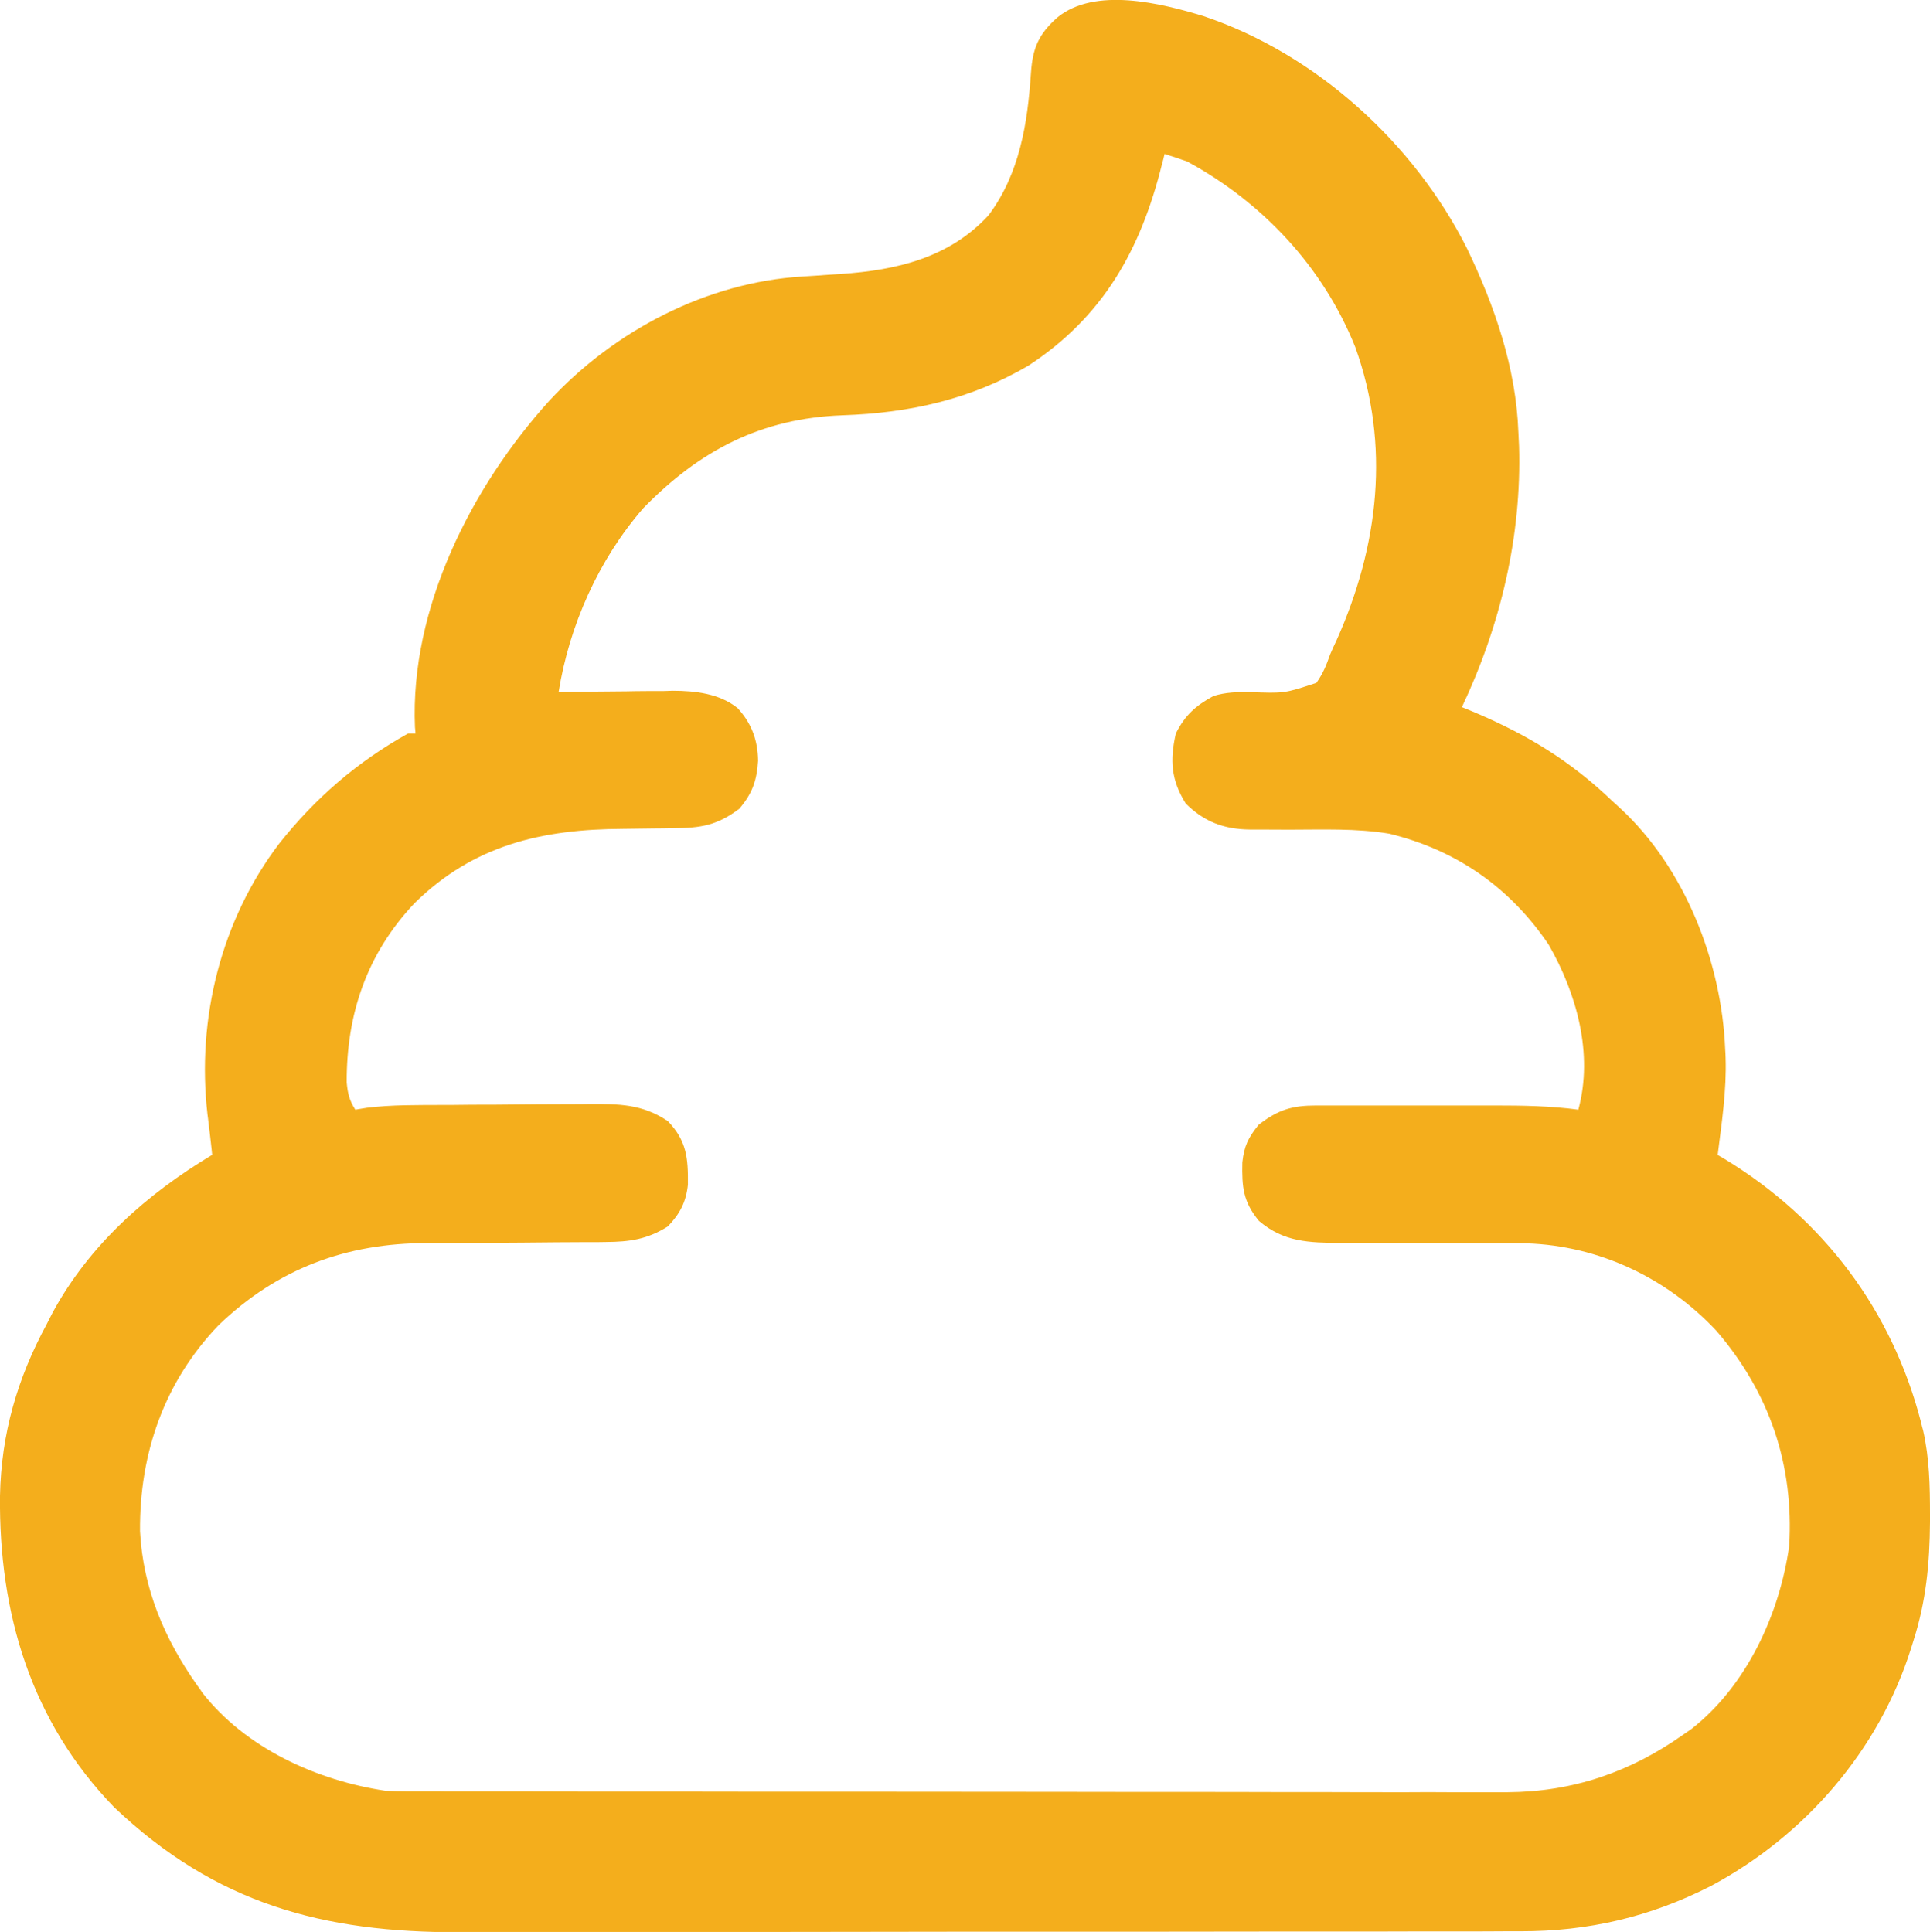 <?xml version="1.0" encoding="utf-8"?>
<!-- Generator: Adobe Illustrator 16.0.0, SVG Export Plug-In . SVG Version: 6.00 Build 0)  -->
<!DOCTYPE svg PUBLIC "-//W3C//DTD SVG 1.1//EN" "http://www.w3.org/Graphics/SVG/1.1/DTD/svg11.dtd">
<svg version="1.1" id="Layer_1" xmlns="http://www.w3.org/2000/svg" xmlns:xlink="http://www.w3.org/1999/xlink" x="0px" y="0px"
	 width="14.39px" height="14.407px" viewBox="0 0 14.39 14.407" enable-background="new 0 0 14.39 14.407" xml:space="preserve">
<path fill="#F4AE1C" d="M8.976,0.121c0.836,0.281,1.566,0.945,1.961,1.73c0.207,0.43,0.367,0.893,0.384,1.373
	c0.002,0.051,0.002,0.051,0.005,0.103c0.02,0.673-0.139,1.339-0.426,1.946c0.049,0.02,0.049,0.02,0.099,0.041
	c0.394,0.168,0.712,0.362,1.023,0.66C12.05,6,12.05,6,12.079,6.026c0.484,0.447,0.758,1.148,0.784,1.801
	c0.001,0.02,0.003,0.04,0.003,0.062c0.008,0.242-0.029,0.483-0.059,0.724c0.027,0.016,0.027,0.016,0.055,0.032
	c0.735,0.448,1.244,1.125,1.461,1.96c0.004,0.021,0.01,0.041,0.016,0.063c0.047,0.207,0.051,0.413,0.051,0.625
	c0,0.028,0,0.028,0,0.057c-0.002,0.308-0.029,0.591-0.123,0.884c-0.009,0.028-0.009,0.028-0.018,0.058
	c-0.24,0.762-0.793,1.399-1.494,1.773c-0.451,0.23-0.913,0.338-1.419,0.337c-0.055,0-0.055,0-0.111,0
	c-0.101,0.001-0.202,0.001-0.304,0.001c-0.109,0-0.219,0-0.329,0c-0.214,0.001-0.429,0.001-0.644,0.001c-0.174,0-0.349,0-0.523,0
	c-0.496,0.001-0.991,0.001-1.486,0.001c-0.027,0-0.055,0-0.081,0s-0.054,0-0.081,0c-0.433,0-0.865,0-1.298,0.001
	c-0.445,0.001-0.89,0.001-1.335,0.001c-0.25,0-0.499,0.001-0.749,0.001c-0.212,0.001-0.425,0.001-0.638,0
	c-0.108,0-0.216,0-0.325,0.001c-1.025,0.004-1.825-0.213-2.581-0.932C0.231,12.837-0.009,12.031,0,11.155
	c0.009-0.463,0.129-0.875,0.348-1.28c0.015-0.029,0.03-0.058,0.045-0.088c0.275-0.505,0.701-0.882,1.189-1.175
	C1.579,8.579,1.575,8.546,1.571,8.511c-0.005-0.045-0.01-0.09-0.016-0.135C1.553,8.354,1.55,8.332,1.547,8.31
	c-0.082-0.711,0.1-1.448,0.536-2.021c0.27-0.34,0.581-0.608,0.959-0.819c0.019,0,0.037,0,0.056,0
	C3.097,5.454,3.096,5.438,3.094,5.423C3.056,4.534,3.516,3.629,4.097,2.987c0.485-0.522,1.171-0.882,1.887-0.925
	c0.031-0.002,0.062-0.004,0.094-0.006c0.063-0.005,0.127-0.009,0.191-0.013c0.414-0.028,0.809-0.12,1.101-0.437
	c0.233-0.31,0.292-0.688,0.317-1.066C7.7,0.357,7.745,0.253,7.884,0.13C8.163-0.099,8.657,0.023,8.976,0.121z M8.683,1.148
	C8.677,1.174,8.671,1.2,8.663,1.227C8.505,1.862,8.226,2.361,7.669,2.726c-0.433,0.254-0.89,0.354-1.387,0.371
	C5.677,3.119,5.218,3.357,4.796,3.79C4.463,4.173,4.245,4.663,4.165,5.161C4.21,5.16,4.21,5.16,4.256,5.159
	c0.112-0.001,0.226-0.002,0.338-0.003c0.049,0,0.098-0.001,0.146-0.002c0.07-0.001,0.141-0.001,0.211-0.001
	c0.021-0.001,0.043-0.001,0.065-0.002c0.167,0,0.35,0.021,0.484,0.13c0.104,0.114,0.15,0.238,0.152,0.392
	C5.643,5.819,5.61,5.917,5.512,6.031C5.346,6.156,5.223,6.175,5.021,6.176C4.971,6.177,4.922,6.178,4.874,6.178
	C4.797,6.179,4.72,6.18,4.644,6.181C4.042,6.184,3.532,6.3,3.089,6.737C2.735,7.113,2.583,7.562,2.585,8.072
	c0.008,0.085,0.02,0.133,0.064,0.203c0.028-0.004,0.057-0.009,0.086-0.014c0.187-0.023,0.375-0.02,0.564-0.021
	c0.021,0,0.041,0,0.062,0c0.107-0.002,0.214-0.002,0.321-0.002c0.11-0.001,0.22-0.002,0.33-0.003c0.085,0,0.17-0.001,0.255-0.001
	c0.041,0,0.081,0,0.122-0.001C4.615,8.232,4.787,8.232,4.979,8.36c0.141,0.147,0.152,0.276,0.15,0.474
	c-0.014,0.131-0.06,0.218-0.15,0.312C4.826,9.242,4.695,9.261,4.517,9.262C4.48,9.263,4.443,9.263,4.405,9.263
	c-0.03,0-0.03,0-0.06,0c-0.062,0-0.124,0.001-0.186,0.001C3.983,9.266,3.807,9.267,3.631,9.268c-0.108,0-0.216,0.001-0.324,0.002
	c-0.041,0-0.082,0-0.123,0c-0.603,0-1.116,0.191-1.554,0.612c-0.405,0.422-0.591,0.957-0.586,1.537
	c0.023,0.429,0.182,0.803,0.427,1.15c0.019,0.025,0.019,0.025,0.037,0.053c0.324,0.416,0.857,0.656,1.366,0.732
	c0.051,0.003,0.103,0.004,0.155,0.004c0.045,0,0.045,0,0.091,0c0.033,0,0.066,0,0.1,0c0.035,0,0.07,0,0.106,0.001
	c0.098,0,0.195,0,0.292,0c0.105,0,0.21,0,0.315,0c0.23,0.001,0.46,0.001,0.689,0.001c0.144,0,0.288,0,0.431,0
	c0.398,0.001,0.796,0.001,1.194,0.001c0.025,0,0.051,0,0.077,0c0.025,0,0.051,0,0.077,0c0.052,0,0.104,0,0.155,0
	c0.039,0,0.039,0,0.078,0c0.416,0,0.831,0.001,1.246,0.001c0.427,0.001,0.854,0.001,1.28,0.001c0.24,0.001,0.479,0.001,0.719,0.001
	c0.203,0.001,0.408,0.001,0.611,0.001c0.104-0.001,0.208-0.001,0.313,0c0.112,0,0.226,0,0.338,0c0.033,0,0.065,0,0.099,0
	c0.489-0.003,0.916-0.15,1.314-0.432c0.018-0.013,0.035-0.024,0.054-0.037c0.414-0.322,0.66-0.858,0.732-1.366
	c0.036-0.606-0.145-1.142-0.541-1.604c-0.369-0.396-0.878-0.637-1.418-0.654c-0.058-0.001-0.115-0.001-0.172-0.001
	c-0.062,0.001-0.123,0-0.185,0c-0.108-0.001-0.217-0.001-0.325-0.001c-0.174,0-0.348-0.001-0.521-0.002
	c-0.061,0-0.121,0-0.181,0.001c-0.237-0.002-0.423-0.005-0.61-0.164C9.269,8.962,9.259,8.853,9.263,8.668
	c0.014-0.124,0.043-0.182,0.121-0.28C9.53,8.275,9.633,8.244,9.814,8.244c0.037,0,0.073,0,0.112,0s0.08,0,0.121,0s0.082,0,0.123,0
	c0.088,0,0.174,0,0.262,0c0.111,0,0.221,0,0.332,0c0.086,0,0.172,0,0.257,0c0.041,0,0.082,0,0.122,0
	c0.211,0,0.417,0.003,0.625,0.031c0.113-0.416-0.012-0.866-0.221-1.23c-0.287-0.426-0.689-0.707-1.189-0.828
	c-0.246-0.041-0.5-0.03-0.749-0.03c-0.074,0-0.148-0.001-0.222-0.001c-0.034,0-0.034,0-0.068,0C9.128,6.184,8.978,6.129,8.841,5.992
	C8.731,5.817,8.722,5.668,8.767,5.47c0.068-0.136,0.148-0.208,0.281-0.28C9.139,5.162,9.224,5.16,9.318,5.161
	c0.259,0.01,0.259,0.01,0.497-0.069C9.864,5.023,9.89,4.959,9.917,4.881c0.016-0.037,0.032-0.073,0.049-0.108
	c0.314-0.702,0.402-1.452,0.139-2.184C9.866,1.992,9.413,1.508,8.851,1.204C8.796,1.185,8.739,1.165,8.683,1.148z"/>
</svg>
